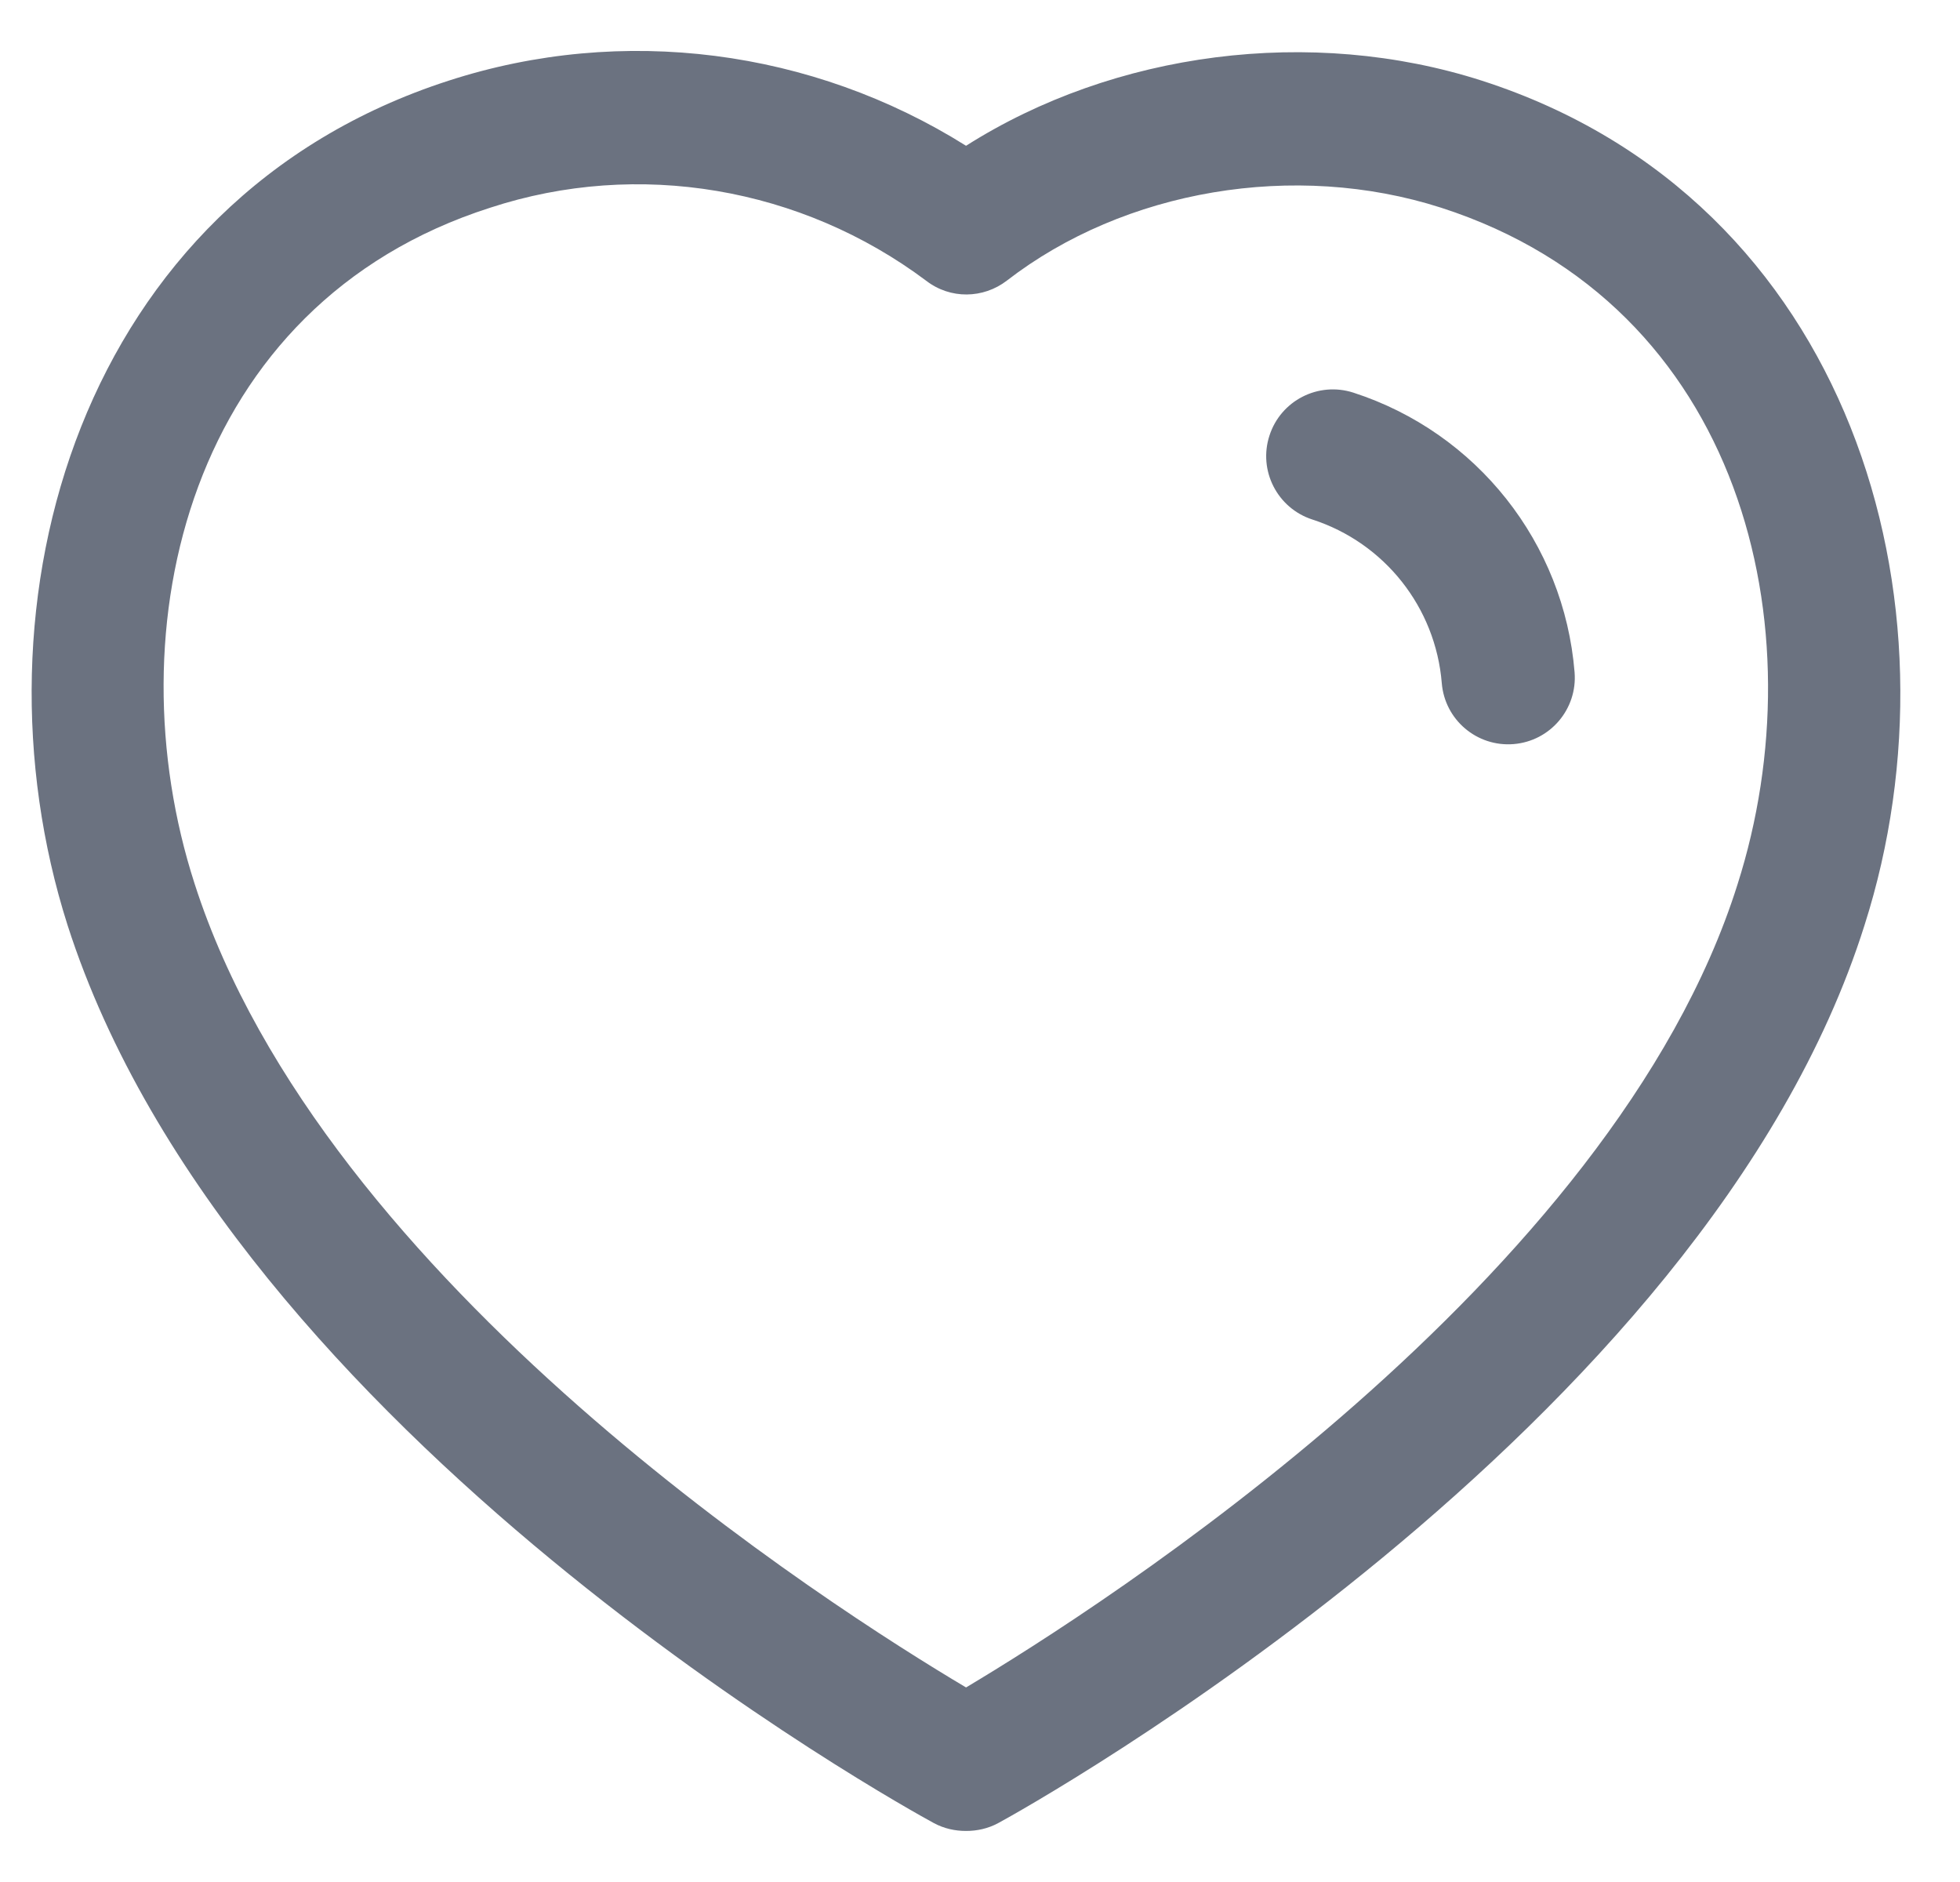 <svg width="25" height="24" viewBox="0 0 25 24" fill="none" xmlns="http://www.w3.org/2000/svg">
<path d="M12.322 23.349C12.182 23.349 12.042 23.319 11.912 23.249C11.542 23.049 2.952 18.309 0.862 11.799C-0.448 7.689 1.012 2.549 5.722 1.029C7.942 0.309 10.362 0.629 12.322 1.859C14.212 0.659 16.722 0.329 18.902 1.029C23.622 2.549 25.092 7.699 23.782 11.799C21.752 18.239 13.102 23.049 12.732 23.249C12.602 23.319 12.462 23.349 12.322 23.349ZM2.482 11.269C4.122 16.379 10.622 20.509 12.322 21.519C14.032 20.499 20.572 16.329 22.162 11.279C23.202 8.019 22.232 3.889 18.382 2.649C16.512 2.049 14.342 2.419 12.842 3.579C12.542 3.809 12.122 3.819 11.812 3.579C10.222 2.389 8.142 2.029 6.252 2.649C2.402 3.879 1.432 8.019 2.482 11.269Z" fill="#6B7280"/>
<path fill-rule="evenodd" clip-rule="evenodd" d="M16.192 5.555C16.336 5.108 16.815 4.863 17.262 5.007C18.837 5.517 19.95 6.923 20.084 8.573C20.122 9.041 19.774 9.451 19.306 9.489C18.838 9.527 18.428 9.179 18.39 8.711C18.311 7.745 17.66 6.923 16.739 6.625C16.292 6.48 16.047 6.001 16.192 5.555Z" fill="#6B7280"/>
</svg>
